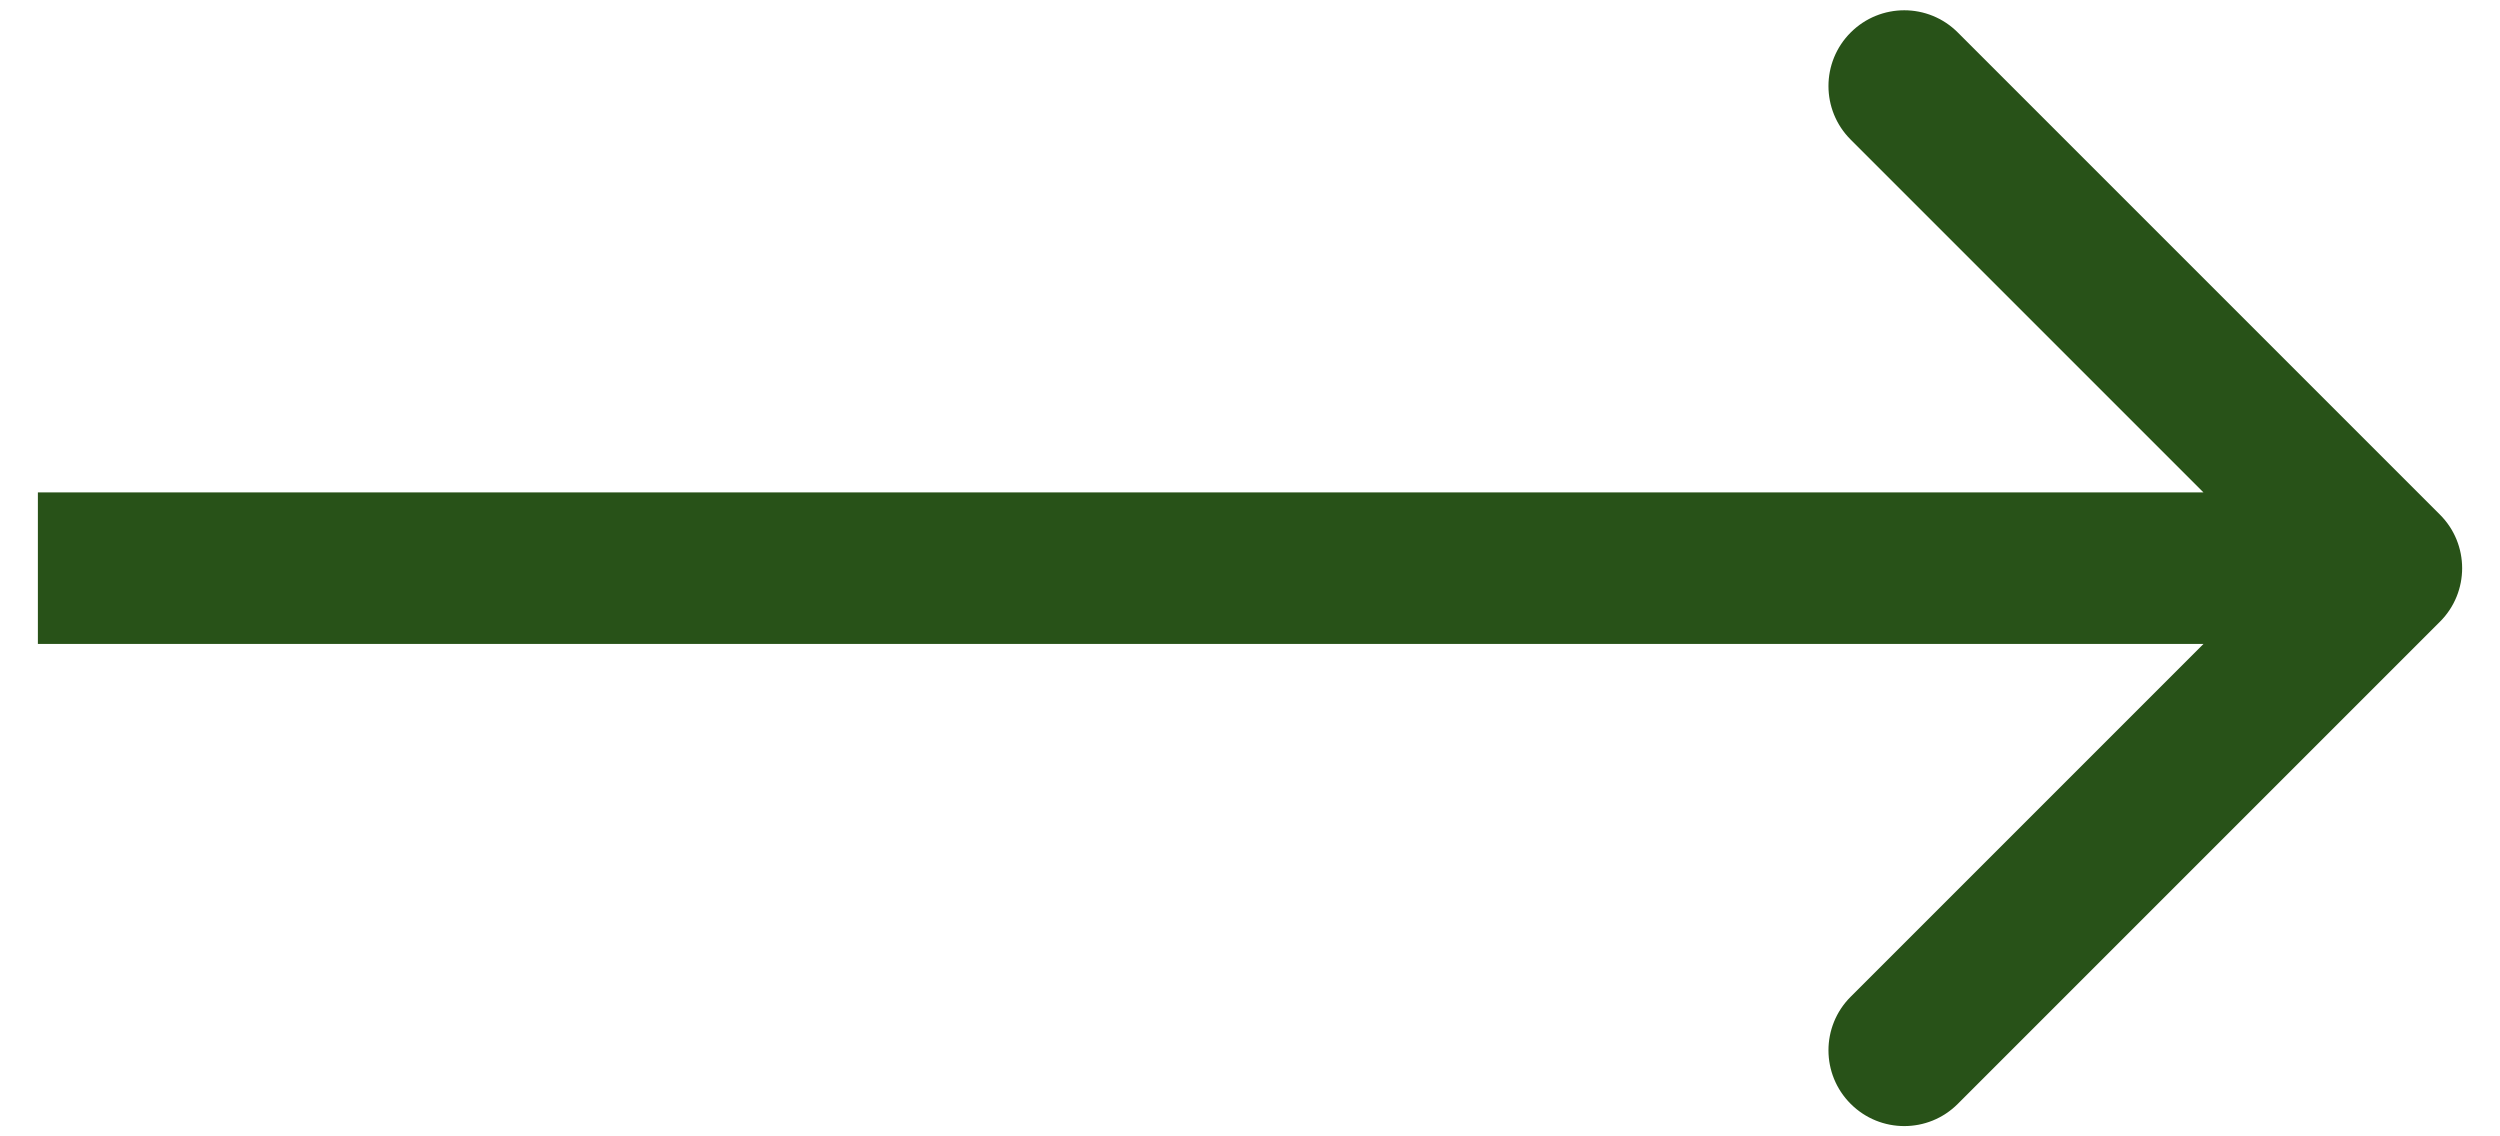 <svg width="33" height="15" viewBox="0 0 33 15" fill="none" xmlns="http://www.w3.org/2000/svg">
<path d="M32.207 6.793C32.598 7.183 32.598 7.817 32.207 8.207L25.843 14.571C25.453 14.962 24.82 14.962 24.429 14.571C24.038 14.181 24.038 13.547 24.429 13.157L30.086 7.5L24.429 1.843C24.038 1.453 24.038 0.819 24.429 0.429C24.82 0.038 25.453 0.038 25.843 0.429L32.207 6.793ZM1.5 8.5L0.5 8.5L0.5 6.5L1.5 6.5L1.5 8.5ZM31.5 8.5L1.5 8.5L1.5 6.5L31.5 6.5L31.5 8.5Z" fill="#285218"/>
</svg>
